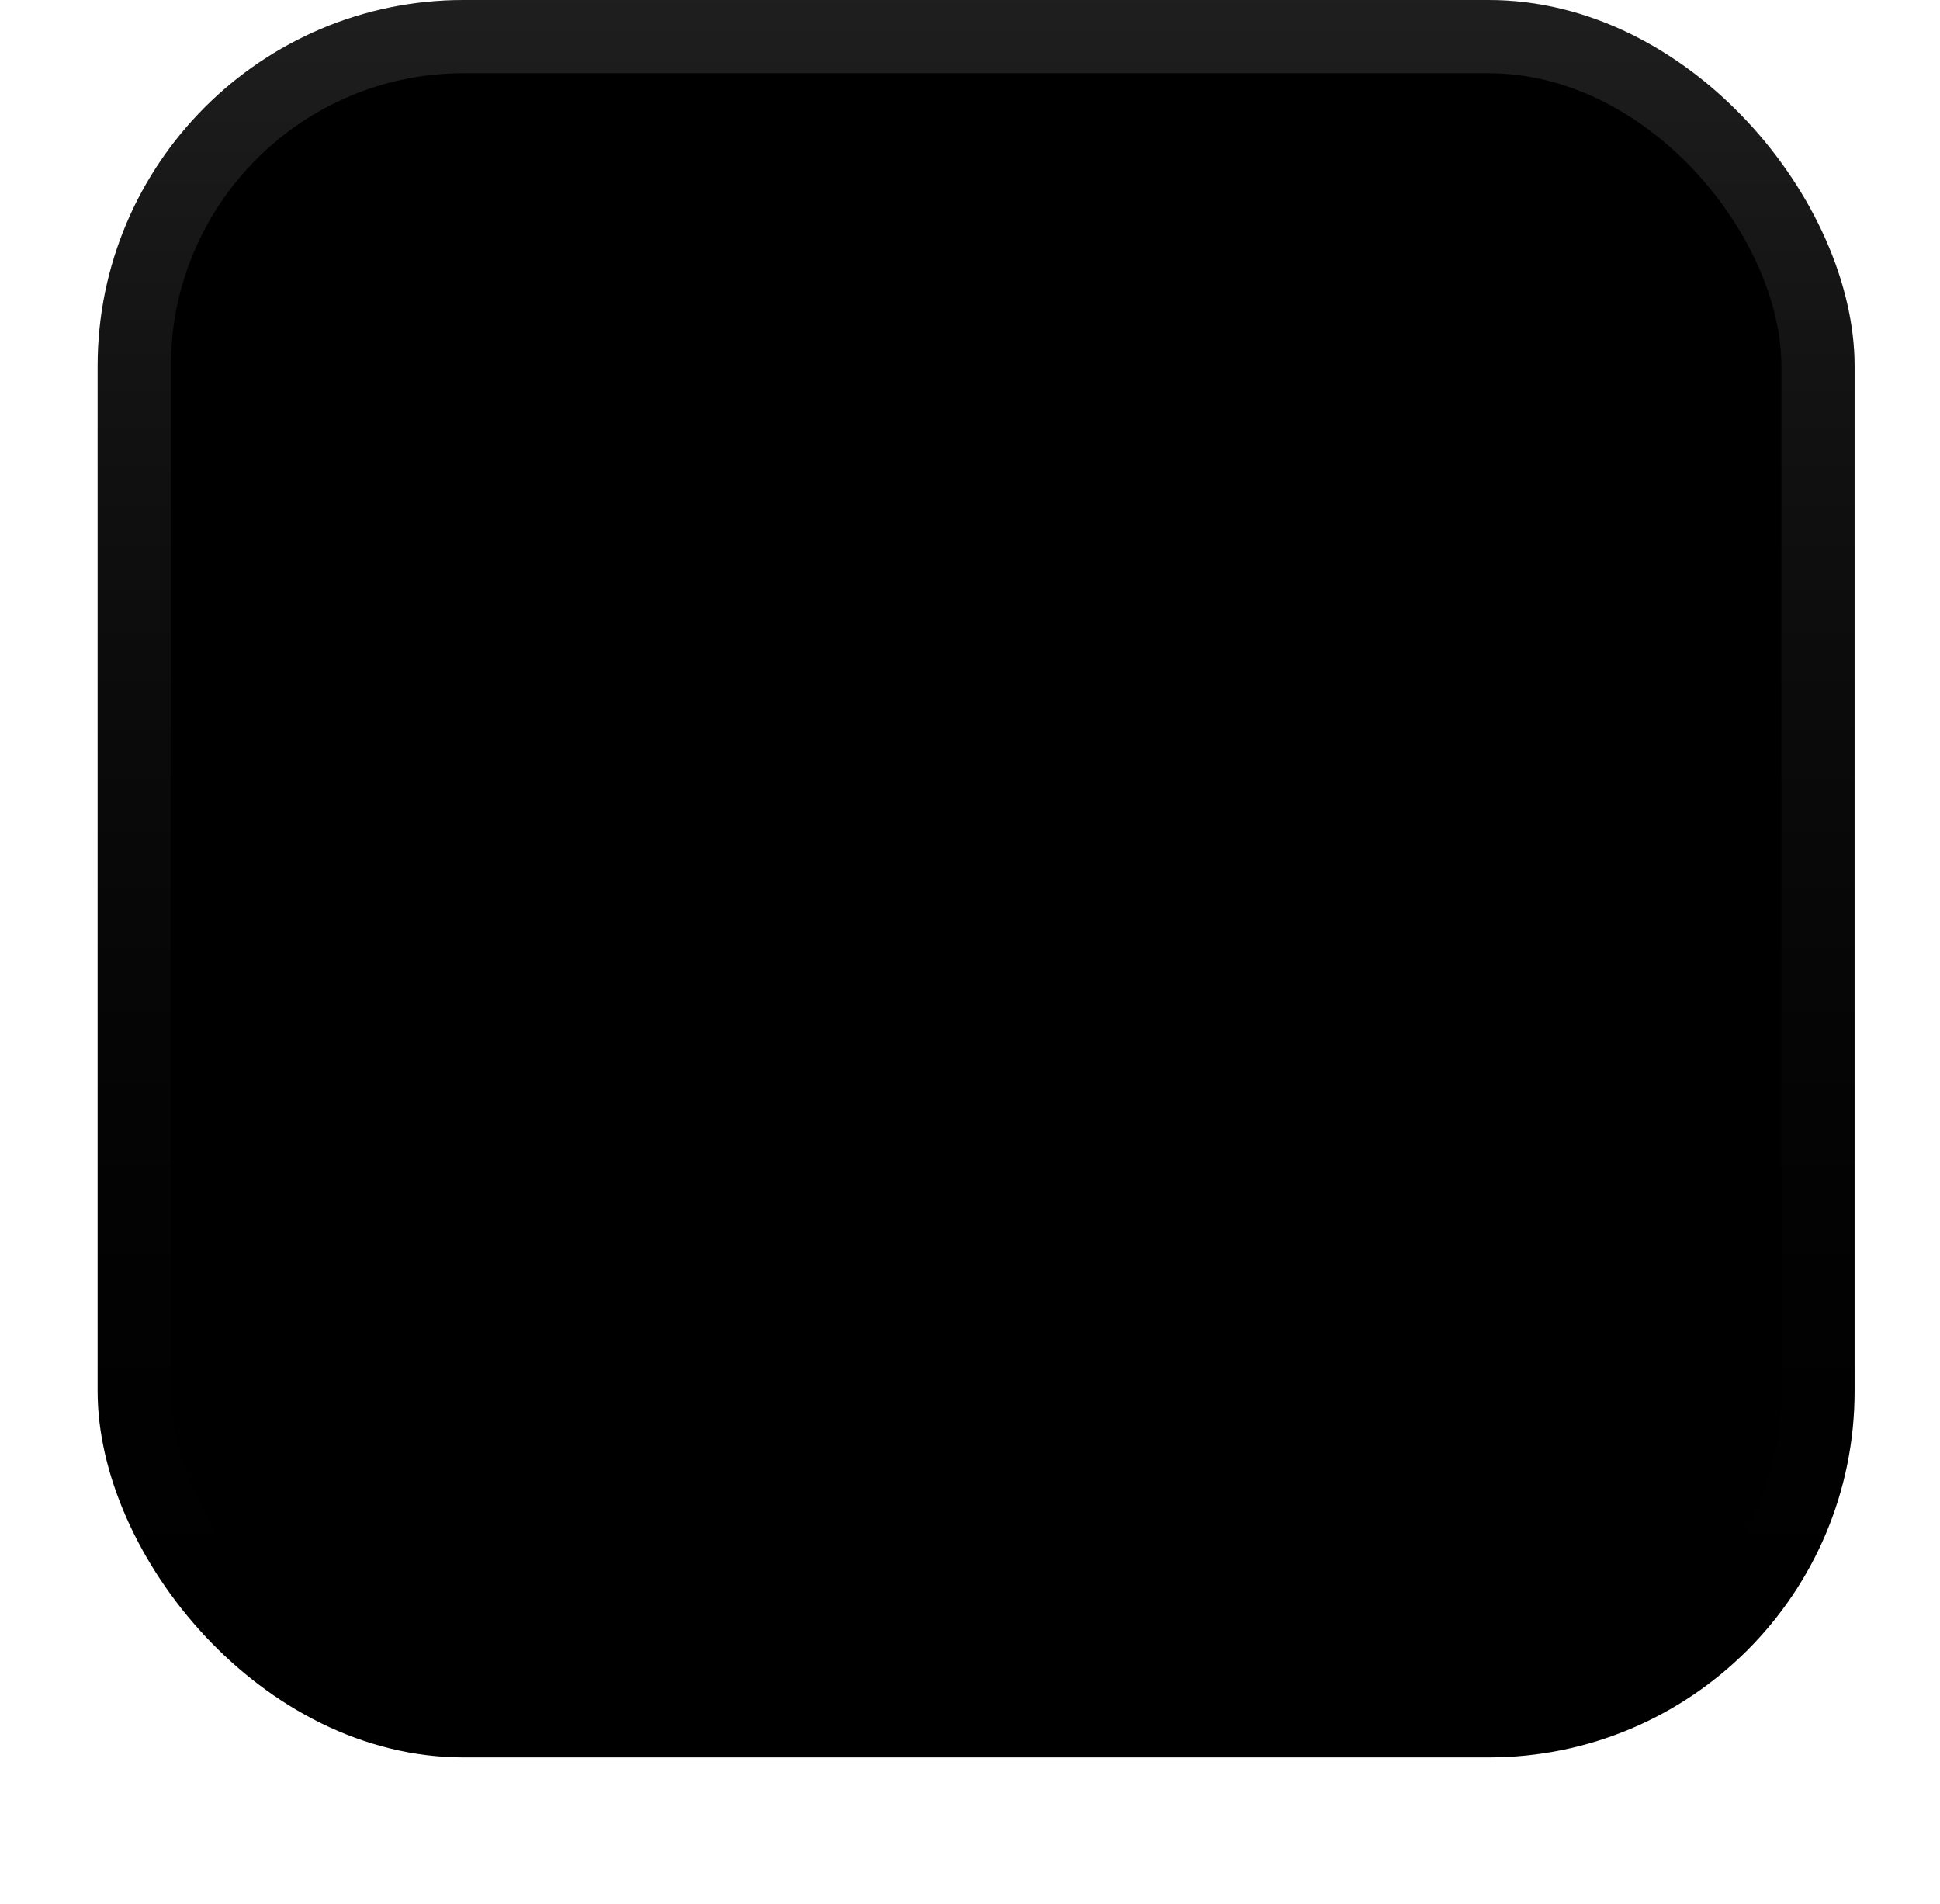 <svg width="53" height="52" viewBox="0 0 53 52" fill="none" xmlns="http://www.w3.org/2000/svg">
<g filter="url(#filter0_dii_661_213)">
<rect x="2.667" y="1" width="48" height="48" rx="10" fill="#4188FF" style="fill:#4188FF;fill:color(display-p3 0.255 0.533 1);fill-opacity:1;"/>
<rect x="3.667" y="2" width="46" height="46" rx="9" stroke="url(#paint0_linear_661_213)" style="" stroke-width="2"/>
<path d="M34.167 23.5C33.519 23.501 32.888 23.712 32.37 24.1C31.851 24.489 31.472 25.035 31.289 25.656L27.332 25.094C27.152 25.068 26.987 24.978 26.868 24.84L23.52 20.927C24.146 20.609 24.641 20.082 24.919 19.437C25.197 18.791 25.239 18.069 25.039 17.396C24.839 16.723 24.409 16.141 23.824 15.752C23.239 15.363 22.536 15.192 21.837 15.268C21.139 15.345 20.49 15.664 20.003 16.169C19.515 16.675 19.221 17.336 19.171 18.037C19.121 18.738 19.318 19.433 19.729 20.003C20.139 20.574 20.736 20.982 21.417 21.156V28.844C20.71 29.026 20.093 29.46 19.684 30.065C19.274 30.669 19.099 31.402 19.191 32.127C19.283 32.851 19.636 33.517 20.183 34C20.731 34.482 21.436 34.749 22.167 34.749C22.897 34.749 23.602 34.482 24.15 34C24.698 33.517 25.051 32.851 25.143 32.127C25.235 31.402 25.059 30.669 24.65 30.065C24.24 29.46 23.624 29.026 22.917 28.844V22.528L25.729 25.809C26.085 26.224 26.579 26.495 27.119 26.572L31.244 27.161C31.369 27.712 31.647 28.217 32.046 28.618C32.444 29.018 32.948 29.297 33.499 29.424C34.05 29.55 34.625 29.519 35.159 29.333C35.693 29.146 36.163 28.813 36.515 28.372C36.868 27.93 37.089 27.398 37.152 26.836C37.215 26.274 37.118 25.706 36.873 25.197C36.628 24.688 36.243 24.259 35.764 23.959C35.286 23.658 34.732 23.499 34.167 23.5ZM20.667 18.25C20.667 17.953 20.755 17.663 20.919 17.417C21.084 17.17 21.319 16.978 21.593 16.864C21.867 16.751 22.168 16.721 22.459 16.779C22.75 16.837 23.017 16.98 23.227 17.189C23.437 17.399 23.58 17.666 23.638 17.957C23.696 18.248 23.666 18.55 23.552 18.824C23.439 19.098 23.247 19.332 23 19.497C22.753 19.662 22.463 19.75 22.167 19.75C21.769 19.75 21.387 19.592 21.106 19.311C20.825 19.029 20.667 18.648 20.667 18.25ZM23.667 31.75C23.667 32.047 23.579 32.337 23.414 32.584C23.249 32.83 23.015 33.022 22.741 33.136C22.467 33.249 22.165 33.279 21.874 33.221C21.583 33.163 21.316 33.02 21.106 32.811C20.896 32.601 20.753 32.334 20.695 32.043C20.638 31.752 20.667 31.45 20.781 31.176C20.894 30.902 21.087 30.668 21.333 30.503C21.58 30.338 21.87 30.25 22.167 30.25C22.564 30.25 22.946 30.408 23.227 30.689C23.509 30.971 23.667 31.352 23.667 31.75ZM34.167 28C33.87 28 33.58 27.912 33.333 27.747C33.087 27.582 32.894 27.348 32.781 27.074C32.667 26.8 32.638 26.498 32.696 26.207C32.753 25.916 32.896 25.649 33.106 25.439C33.316 25.23 33.583 25.087 33.874 25.029C34.165 24.971 34.467 25.001 34.741 25.114C35.015 25.228 35.249 25.42 35.414 25.667C35.579 25.913 35.667 26.203 35.667 26.5C35.667 26.898 35.509 27.279 35.227 27.561C34.946 27.842 34.565 28 34.167 28Z" fill="#FCFDFF" style="fill:#FCFDFF;fill:color(display-p3 0.988 0.992 1);fill-opacity:1;"/>
</g>
<defs>
<filter id="filter0_dii_661_213" x="0.667" y="0" width="52" height="52" filterUnits="userSpaceOnUse" color-interpolation-filters="sRGB">
<feFlood flood-opacity="0" result="BackgroundImageFix"/>
<feColorMatrix in="SourceAlpha" type="matrix" values="0 0 0 0 0 0 0 0 0 0 0 0 0 0 0 0 0 0 127 0" result="hardAlpha"/>
<feOffset dy="1"/>
<feGaussianBlur stdDeviation="1"/>
<feColorMatrix type="matrix" values="0 0 0 0 0.039 0 0 0 0 0.051 0 0 0 0 0.071 0 0 0 0.05 0"/>
<feBlend mode="normal" in2="BackgroundImageFix" result="effect1_dropShadow_661_213"/>
<feBlend mode="normal" in="SourceGraphic" in2="effect1_dropShadow_661_213" result="shape"/>
<feColorMatrix in="SourceAlpha" type="matrix" values="0 0 0 0 0 0 0 0 0 0 0 0 0 0 0 0 0 0 127 0" result="hardAlpha"/>
<feOffset dy="-2"/>
<feComposite in2="hardAlpha" operator="arithmetic" k2="-1" k3="1"/>
<feColorMatrix type="matrix" values="0 0 0 0 0.039 0 0 0 0 0.05 0 0 0 0 0.071 0 0 0 0.05 0"/>
<feBlend mode="normal" in2="shape" result="effect2_innerShadow_661_213"/>
<feColorMatrix in="SourceAlpha" type="matrix" values="0 0 0 0 0 0 0 0 0 0 0 0 0 0 0 0 0 0 127 0" result="hardAlpha"/>
<feMorphology radius="1" operator="erode" in="SourceAlpha" result="effect3_innerShadow_661_213"/>
<feOffset/>
<feComposite in2="hardAlpha" operator="arithmetic" k2="-1" k3="1"/>
<feColorMatrix type="matrix" values="0 0 0 0 0.039 0 0 0 0 0.05 0 0 0 0 0.071 0 0 0 0.18 0"/>
<feBlend mode="normal" in2="effect2_innerShadow_661_213" result="effect3_innerShadow_661_213"/>
</filter>
<linearGradient id="paint0_linear_661_213" x1="26.667" y1="1" x2="26.667" y2="49" gradientUnits="userSpaceOnUse">
<stop stop-color="white" stop-opacity="0.12" style="stop-color:white;stop-opacity:0.12;"/>
<stop offset="1" stop-color="white" stop-opacity="0" style="stop-color:none;stop-opacity:0;"/>
</linearGradient>
</defs>
</svg>
